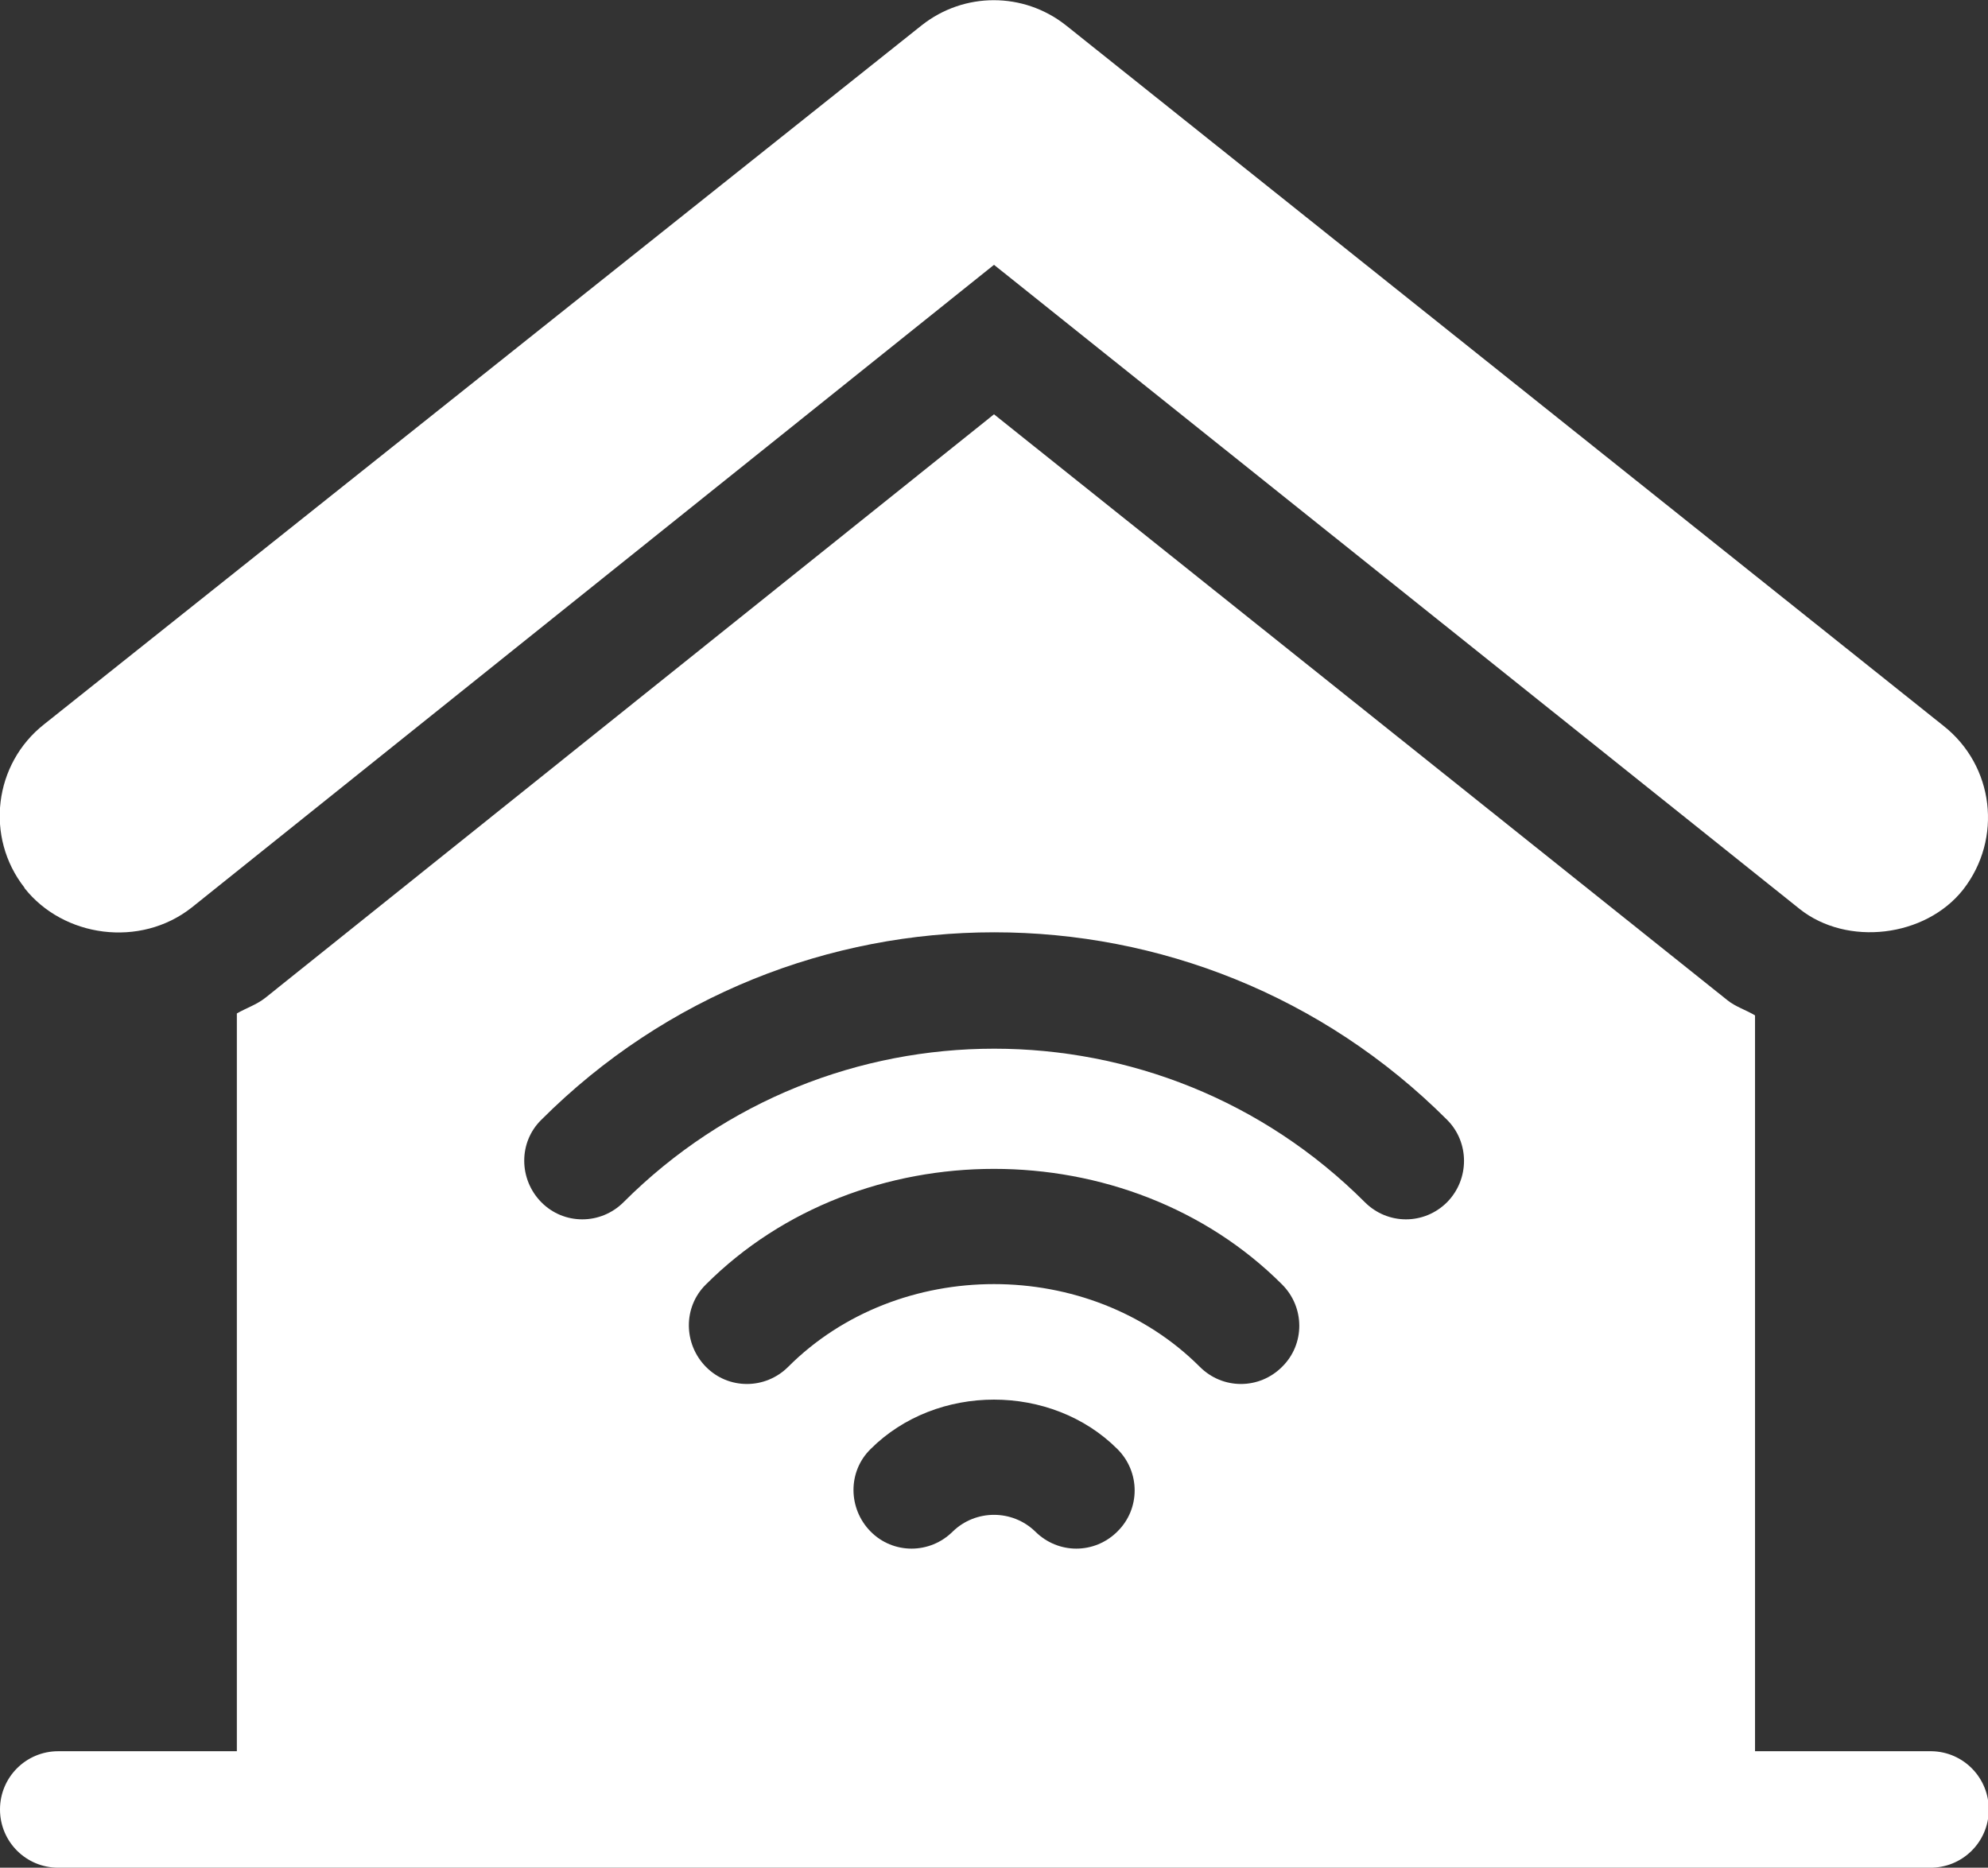 <?xml version="1.0" encoding="utf-8"?>
<!-- Generator: Adobe Illustrator 26.0.2, SVG Export Plug-In . SVG Version: 6.00 Build 0)  -->
<svg version="1.1" id="Capa_1" xmlns="http://www.w3.org/2000/svg" xmlns:xlink="http://www.w3.org/1999/xlink" x="0px" y="0px"
	 viewBox="0 0 512 481" style="enable-background:new 0 0 512 481;" xml:space="preserve">
<rect x="0" y="0" width="512" height="481" fill="#333333" stroke="none"/>
<style type="text/css">
	.st0{fill:#FFFFFF;}
</style>
<path class="st0" d="M500.5,186.9L274.5,6.5c-10.9-8.6-26.2-8.6-37.1,0l-226,180c-13,10.2-15.3,29.1-5.1,42.1c0,0,0,0,0,0.1
	c10,12.7,29.8,15.5,43.1,5L256,68.2l207.5,165.9c12.2,9.7,32.4,7.3,42.1-5C515.8,216,513.6,197.2,500.5,186.9
	C500.6,186.9,500.5,186.9,500.5,186.9z"/>
<path class="st0" d="M497,451h-45V261.5c-2.3-1.4-5-2.2-7.1-3.9L256,106.7L68.3,257c-2.3,1.8-4.9,2.6-7.3,4v190H15
	c-8.3,0-15,6.7-15,15s6.7,15,15,15h482c8.3,0.1,15.1-6.5,15.2-14.8s-6.5-15.1-14.8-15.2C497.2,451,497.1,451,497,451z M287.8,394.4
	c-5.9,5.9-15.3,5.9-21.2,0c0,0,0,0,0,0c-5.9-5.7-15.3-5.7-21.2,0c-5.9,5.9-15.4,5.9-21.2,0s-5.9-15.4,0-21.2c17-17,46.6-17,63.6,0
	C293.7,379.1,293.7,388.6,287.8,394.4C287.8,394.4,287.8,394.4,287.8,394.4z M330.2,352c-5.9,5.9-15.3,5.9-21.2,0c0,0,0,0,0,0
	c-28.4-28.4-77.6-28.4-106,0c-5.9,5.9-15.4,5.9-21.2,0s-5.9-15.4,0-21.2c39.7-39.7,108.7-39.7,148.4,0
	C336.1,336.7,336.1,346.2,330.2,352C330.2,352,330.2,352,330.2,352z M372.7,309.6c-5.9,5.9-15.3,5.9-21.2,0c0,0,0,0,0,0
	c-52.7-52.7-138.2-52.7-190.9,0c-5.9,5.9-15.4,5.9-21.2,0s-5.9-15.4,0-21.2c64.4-64.4,168.9-64.4,233.3,0
	C378.5,294.2,378.5,303.7,372.7,309.6C372.7,309.6,372.7,309.6,372.7,309.6z"/>
</svg>
